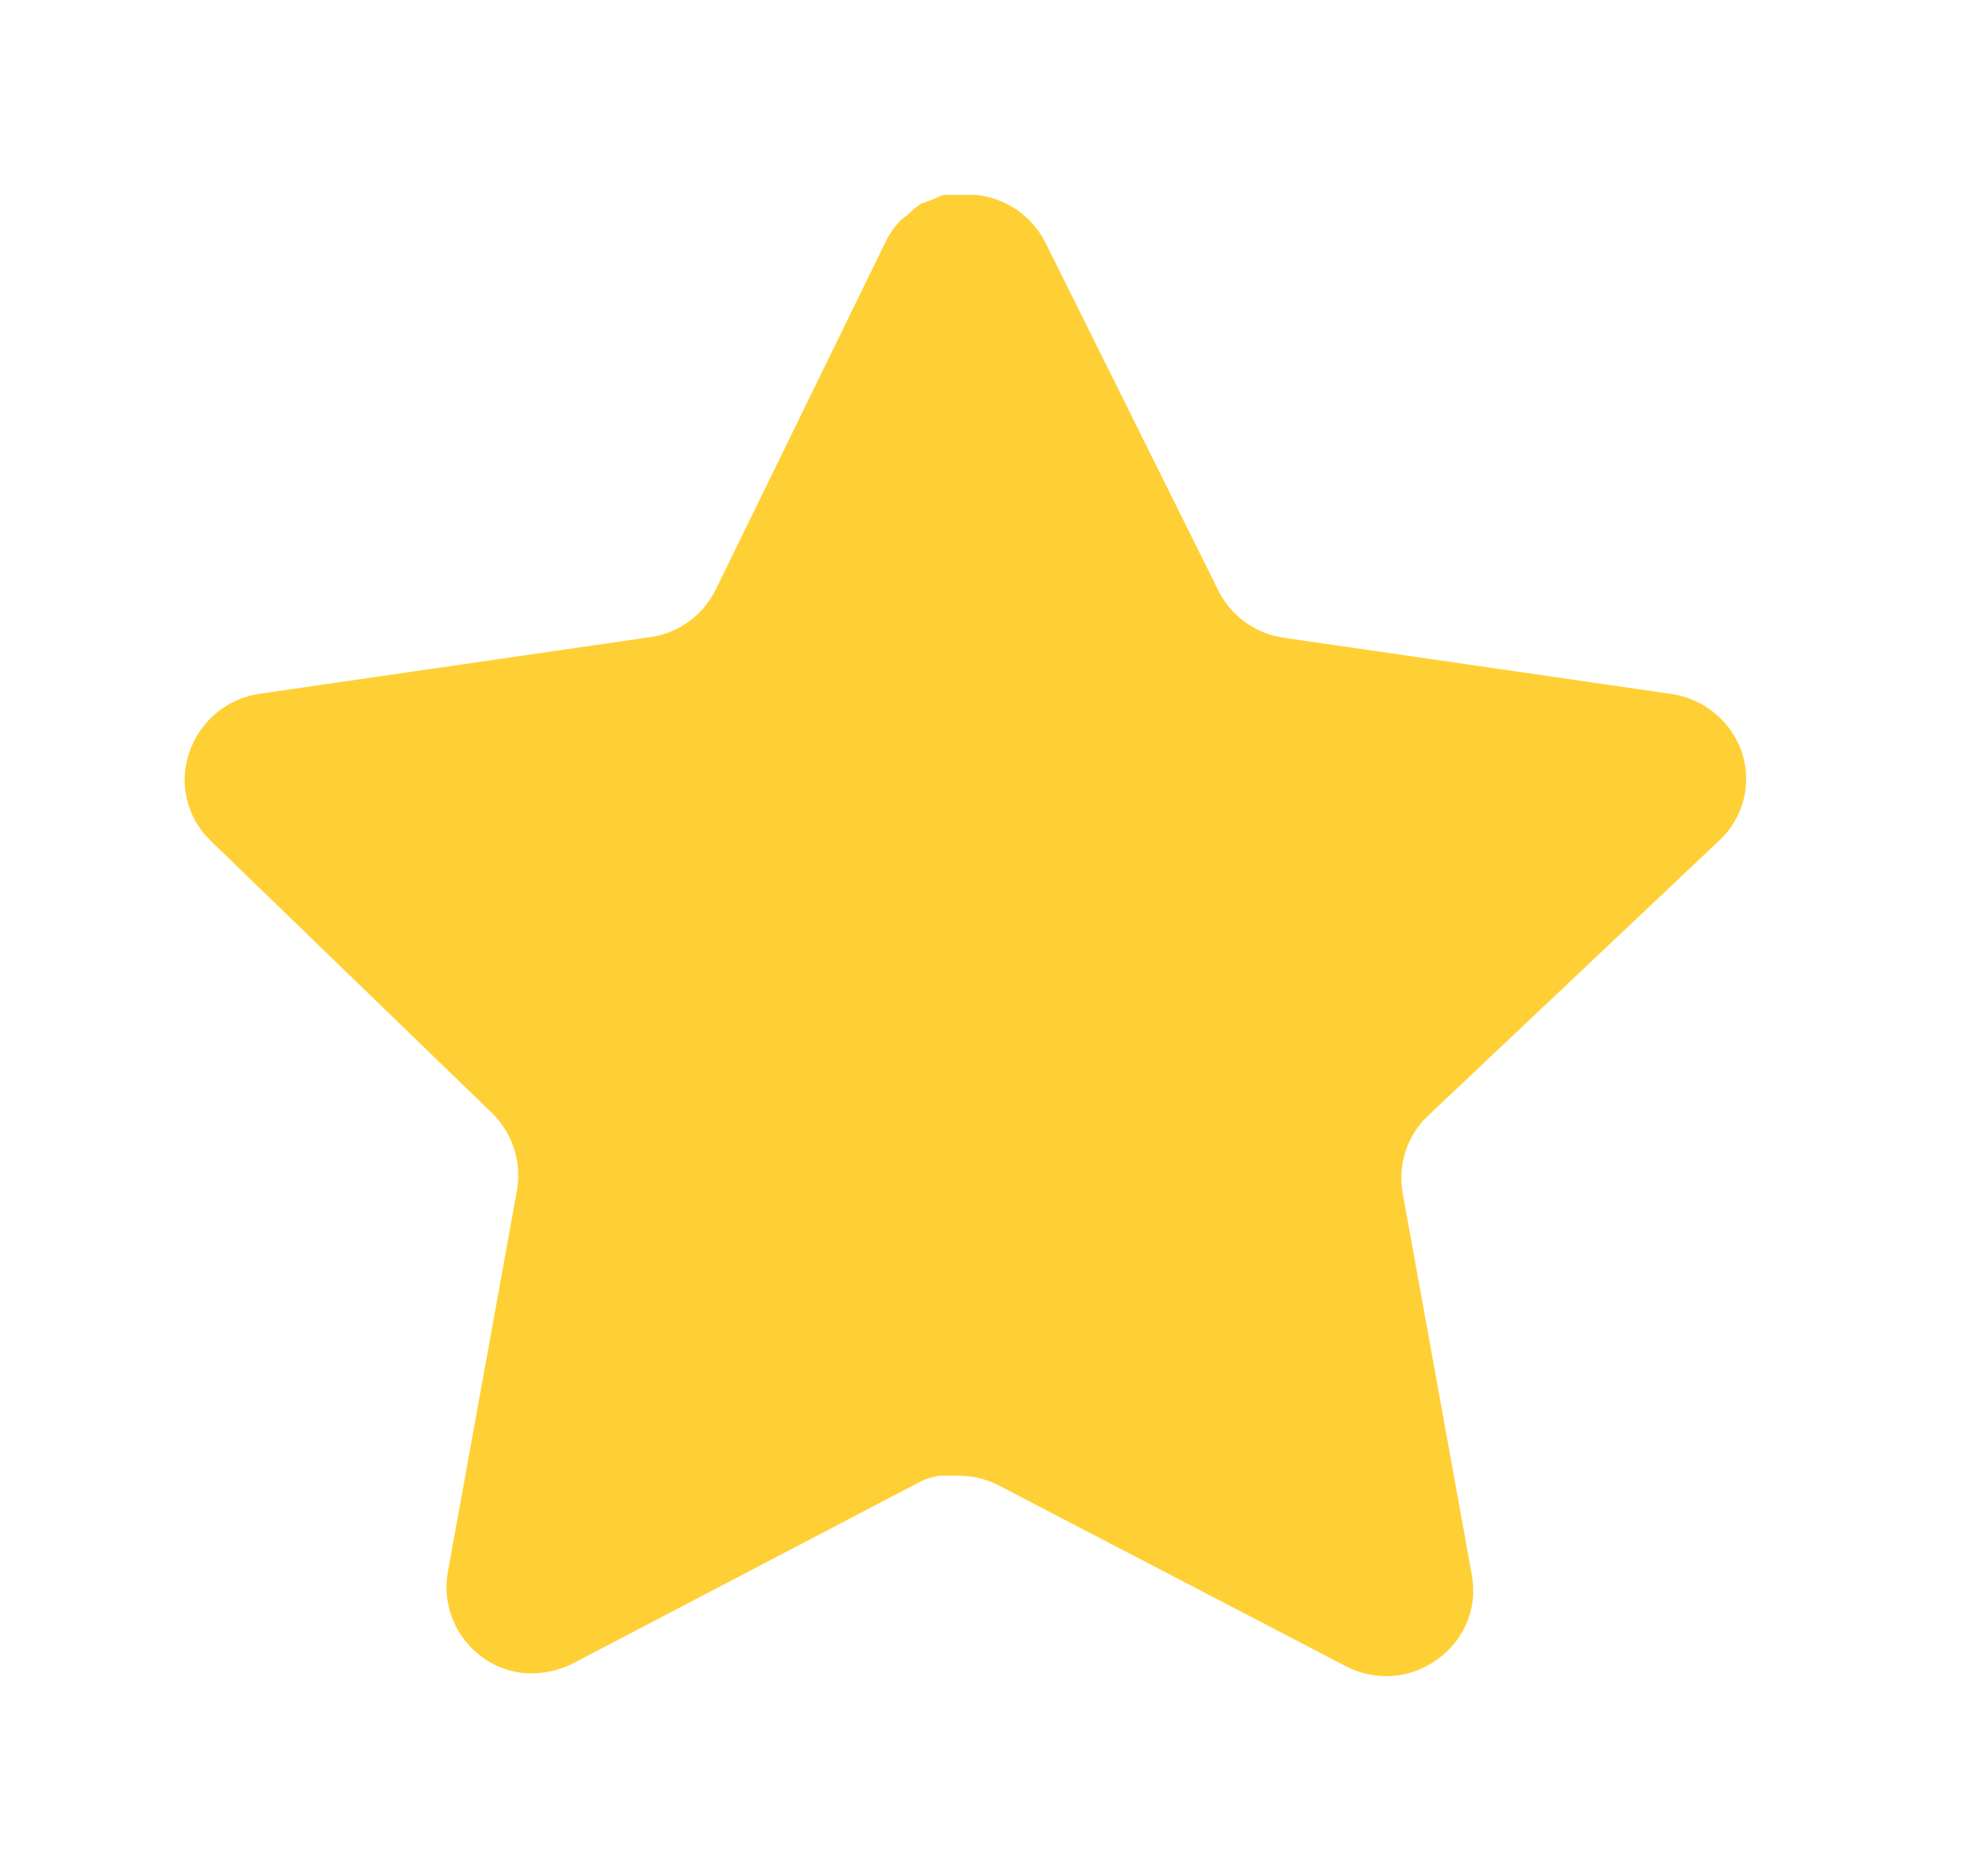 <svg width="17" height="16" viewBox="0 0 17 16" fill="none" xmlns="http://www.w3.org/2000/svg">
<path d="M12.206 9.547C12.033 9.714 11.954 9.956 11.993 10.194L12.587 13.474C12.637 13.752 12.519 14.033 12.286 14.194C12.058 14.36 11.754 14.38 11.505 14.247L8.548 12.707C8.446 12.652 8.331 12.623 8.215 12.62H8.034C7.971 12.629 7.909 12.649 7.853 12.68L4.896 14.227C4.75 14.3 4.584 14.326 4.422 14.3C4.027 14.226 3.763 13.85 3.828 13.453L4.422 10.173C4.461 9.934 4.382 9.69 4.209 9.52L1.798 7.187C1.597 6.992 1.527 6.698 1.619 6.434C1.708 6.17 1.937 5.977 2.212 5.934L5.53 5.453C5.783 5.427 6.004 5.274 6.118 5.047L7.58 2.054C7.614 1.987 7.659 1.926 7.713 1.874L7.773 1.827C7.805 1.792 7.841 1.764 7.881 1.74L7.954 1.714L8.067 1.667H8.348C8.599 1.693 8.82 1.843 8.936 2.067L10.417 5.047C10.524 5.265 10.731 5.416 10.971 5.453L14.289 5.934C14.569 5.974 14.804 6.167 14.896 6.434C14.984 6.701 14.909 6.994 14.703 7.187L12.206 9.547Z" fill="#FFD035"/>
</svg>
